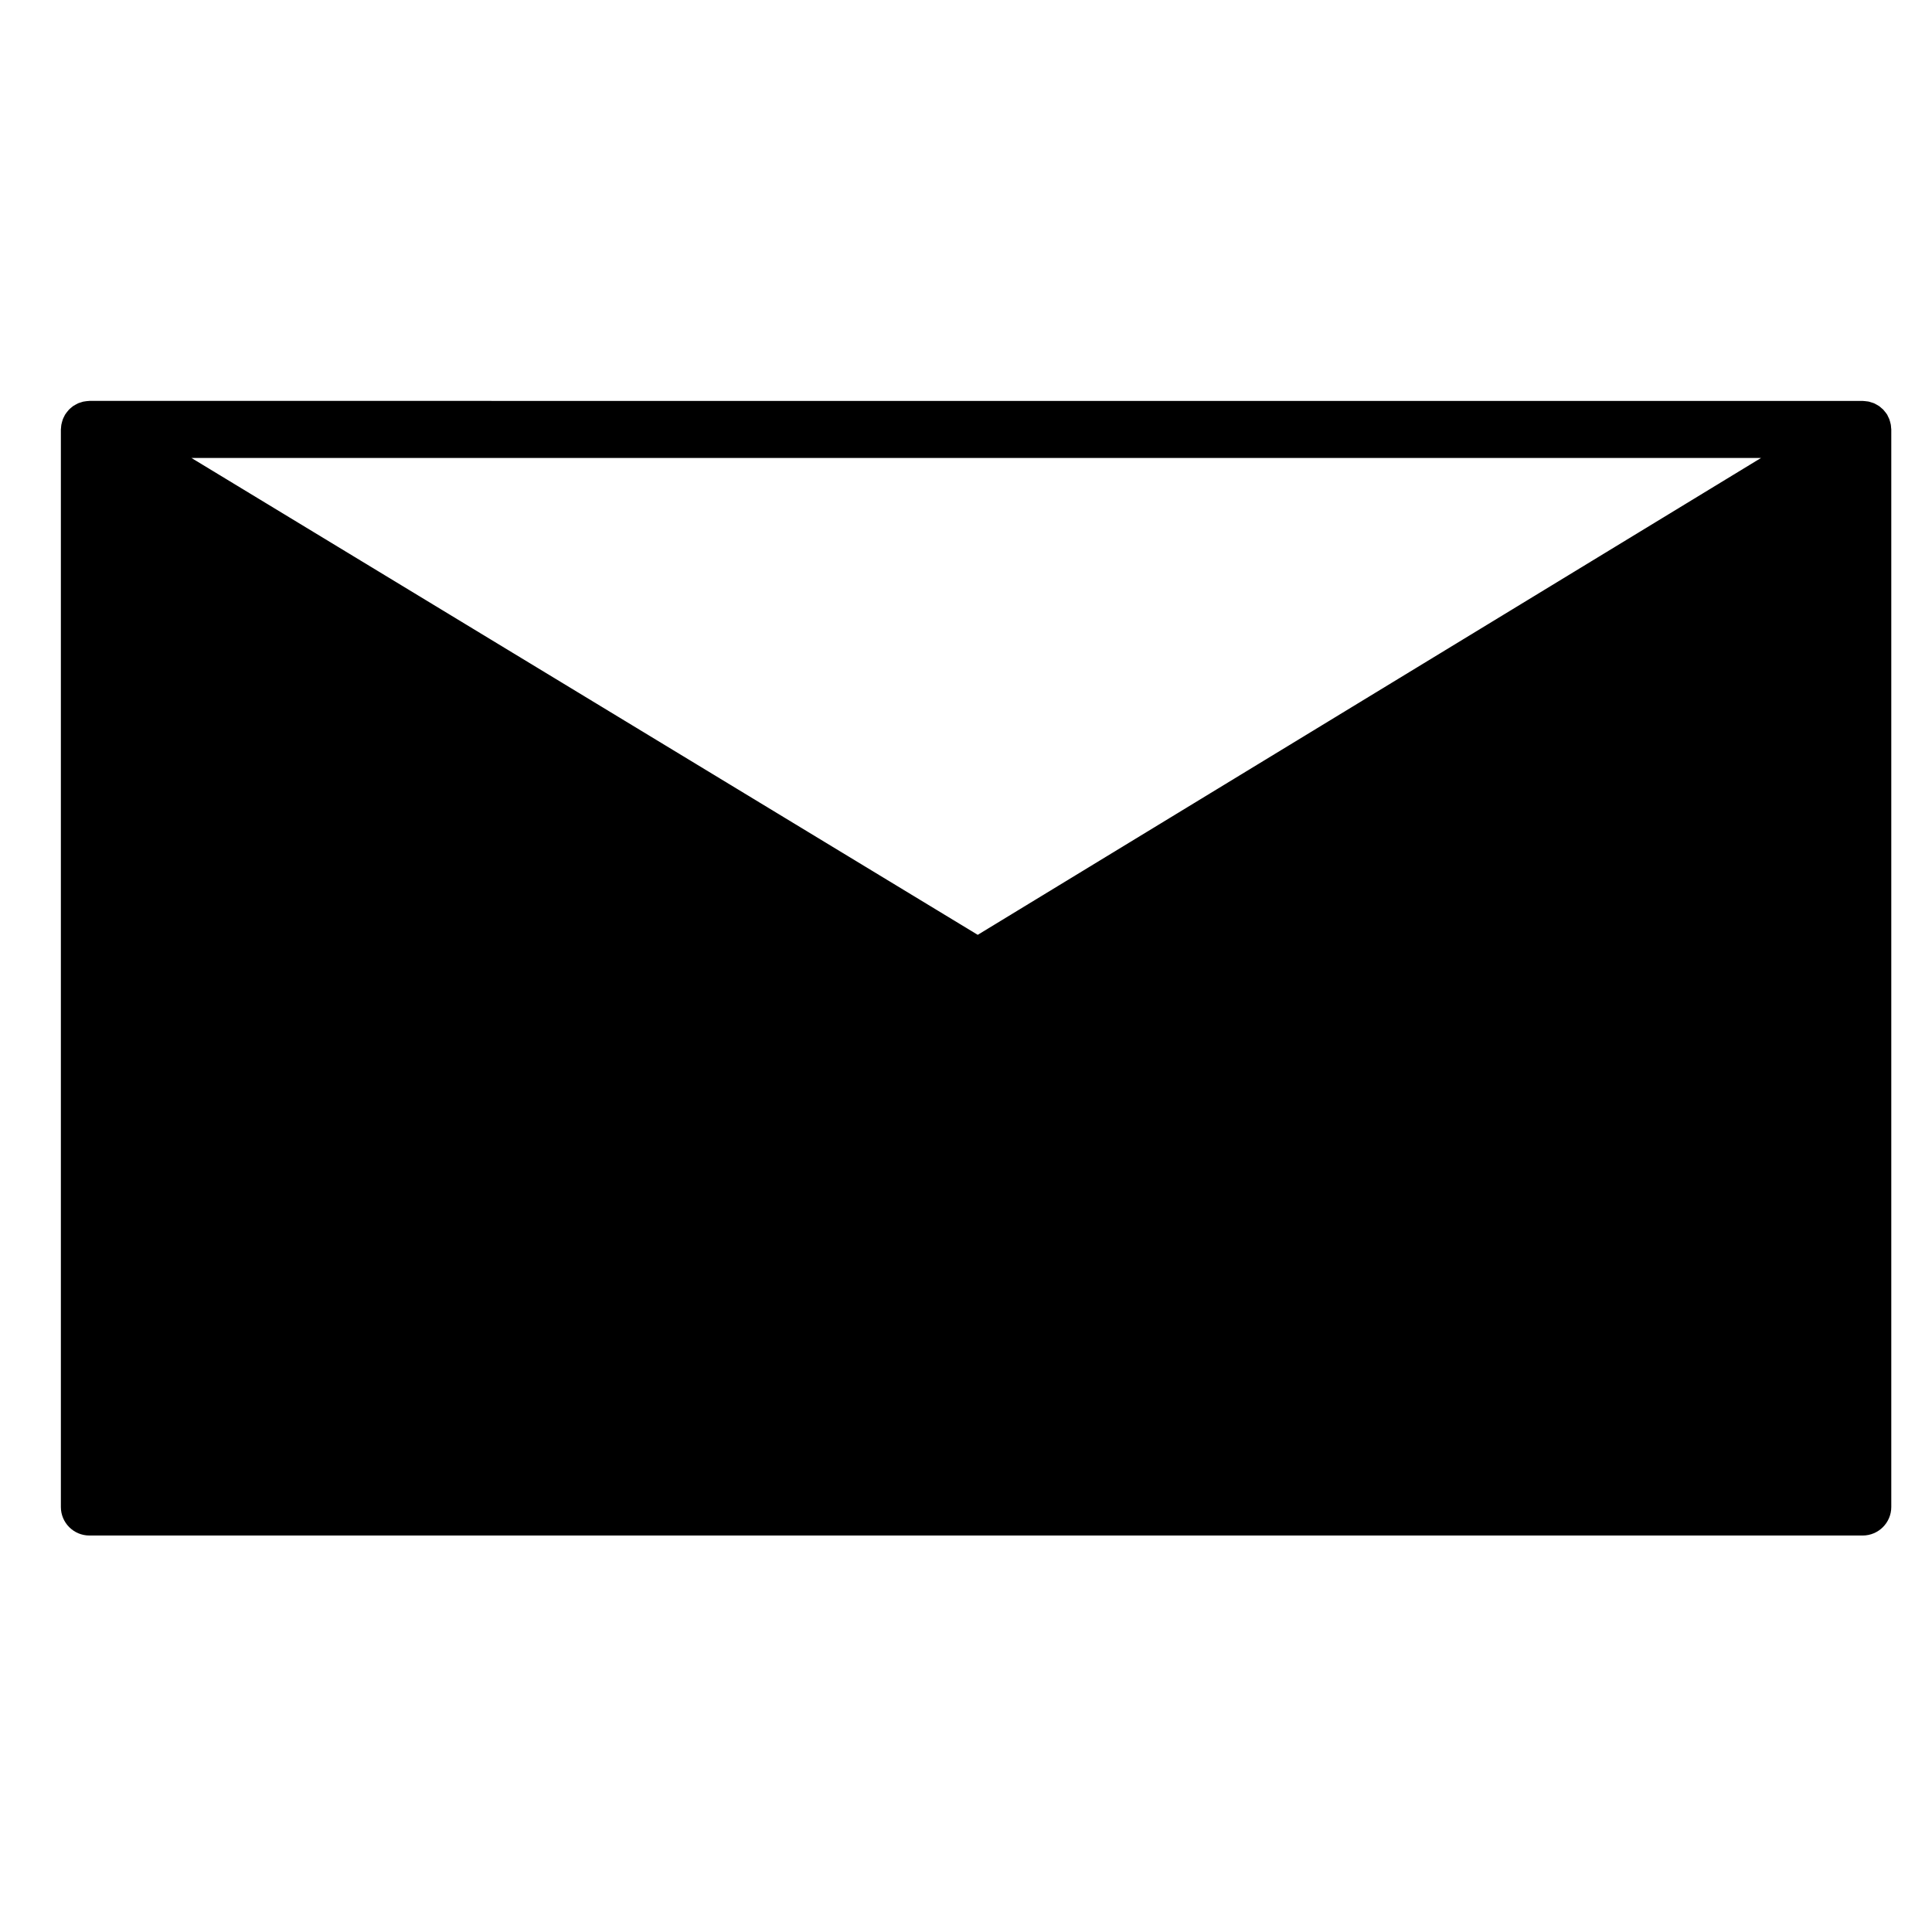 <?xml version="1.0" encoding="UTF-8"?>
<!-- Uploaded to: SVG Repo, www.svgrepo.com, Generator: SVG Repo Mixer Tools -->
<svg fill="#000000" width="800px" height="800px" version="1.1" viewBox="144 144 512 512" xmlns="http://www.w3.org/2000/svg">
 <path d="m645.21 543.36v-285.56c0-0.168-0.039-0.328-0.051-0.492-0.02-0.281-0.035-0.551-0.086-0.828-0.047-0.246-0.109-0.48-0.18-0.715-0.066-0.238-0.125-0.473-0.215-0.707-0.102-0.258-0.227-0.5-0.352-0.734-0.082-0.152-0.125-0.312-0.215-0.457-0.031-0.051-0.074-0.09-0.105-0.137-0.141-0.223-0.312-0.422-0.48-0.629-0.152-0.191-0.297-0.383-0.457-0.555-0.156-0.16-0.332-0.297-0.508-0.441-0.195-0.172-0.387-0.352-0.605-0.504-0.191-0.133-0.402-0.238-0.605-0.352-0.215-0.117-0.422-0.25-0.648-0.348-0.238-0.105-0.484-0.172-0.734-0.25-0.211-0.074-0.422-0.152-0.645-0.203-0.242-0.055-0.5-0.082-0.746-0.105-0.246-0.031-0.488-0.07-0.734-0.074-0.066 0-0.121-0.02-0.188-0.02l-469.96-0.008c-0.059 0-0.109 0.016-0.168 0.02-0.281 0.004-0.555 0.047-0.836 0.082-0.223 0.035-0.441 0.051-0.66 0.102-0.242 0.055-0.473 0.141-0.711 0.223-0.23 0.074-0.465 0.137-0.684 0.238-0.223 0.102-0.422 0.23-0.641 0.348-0.207 0.117-0.422 0.227-0.621 0.359-0.195 0.137-0.367 0.309-0.555 0.457-0.191 0.168-0.387 0.316-0.559 0.504-0.141 0.145-0.273 0.324-0.402 0.488-0.188 0.23-0.367 0.457-0.523 0.707-0.031 0.051-0.07 0.082-0.102 0.125-0.082 0.125-0.121 0.273-0.191 0.402-0.137 0.262-0.277 0.523-0.383 0.801-0.086 0.215-0.141 0.438-0.203 0.66-0.074 0.246-0.141 0.492-0.188 0.742-0.051 0.273-0.066 0.539-0.086 0.805-0.012 0.172-0.051 0.328-0.051 0.504v285.56c0 4.172 3.387 7.559 7.559 7.559h469.96c4.176-0.012 7.559-3.398 7.559-7.566zm-242.1-151.62-208.39-126.38h415.98z"/>
</svg>